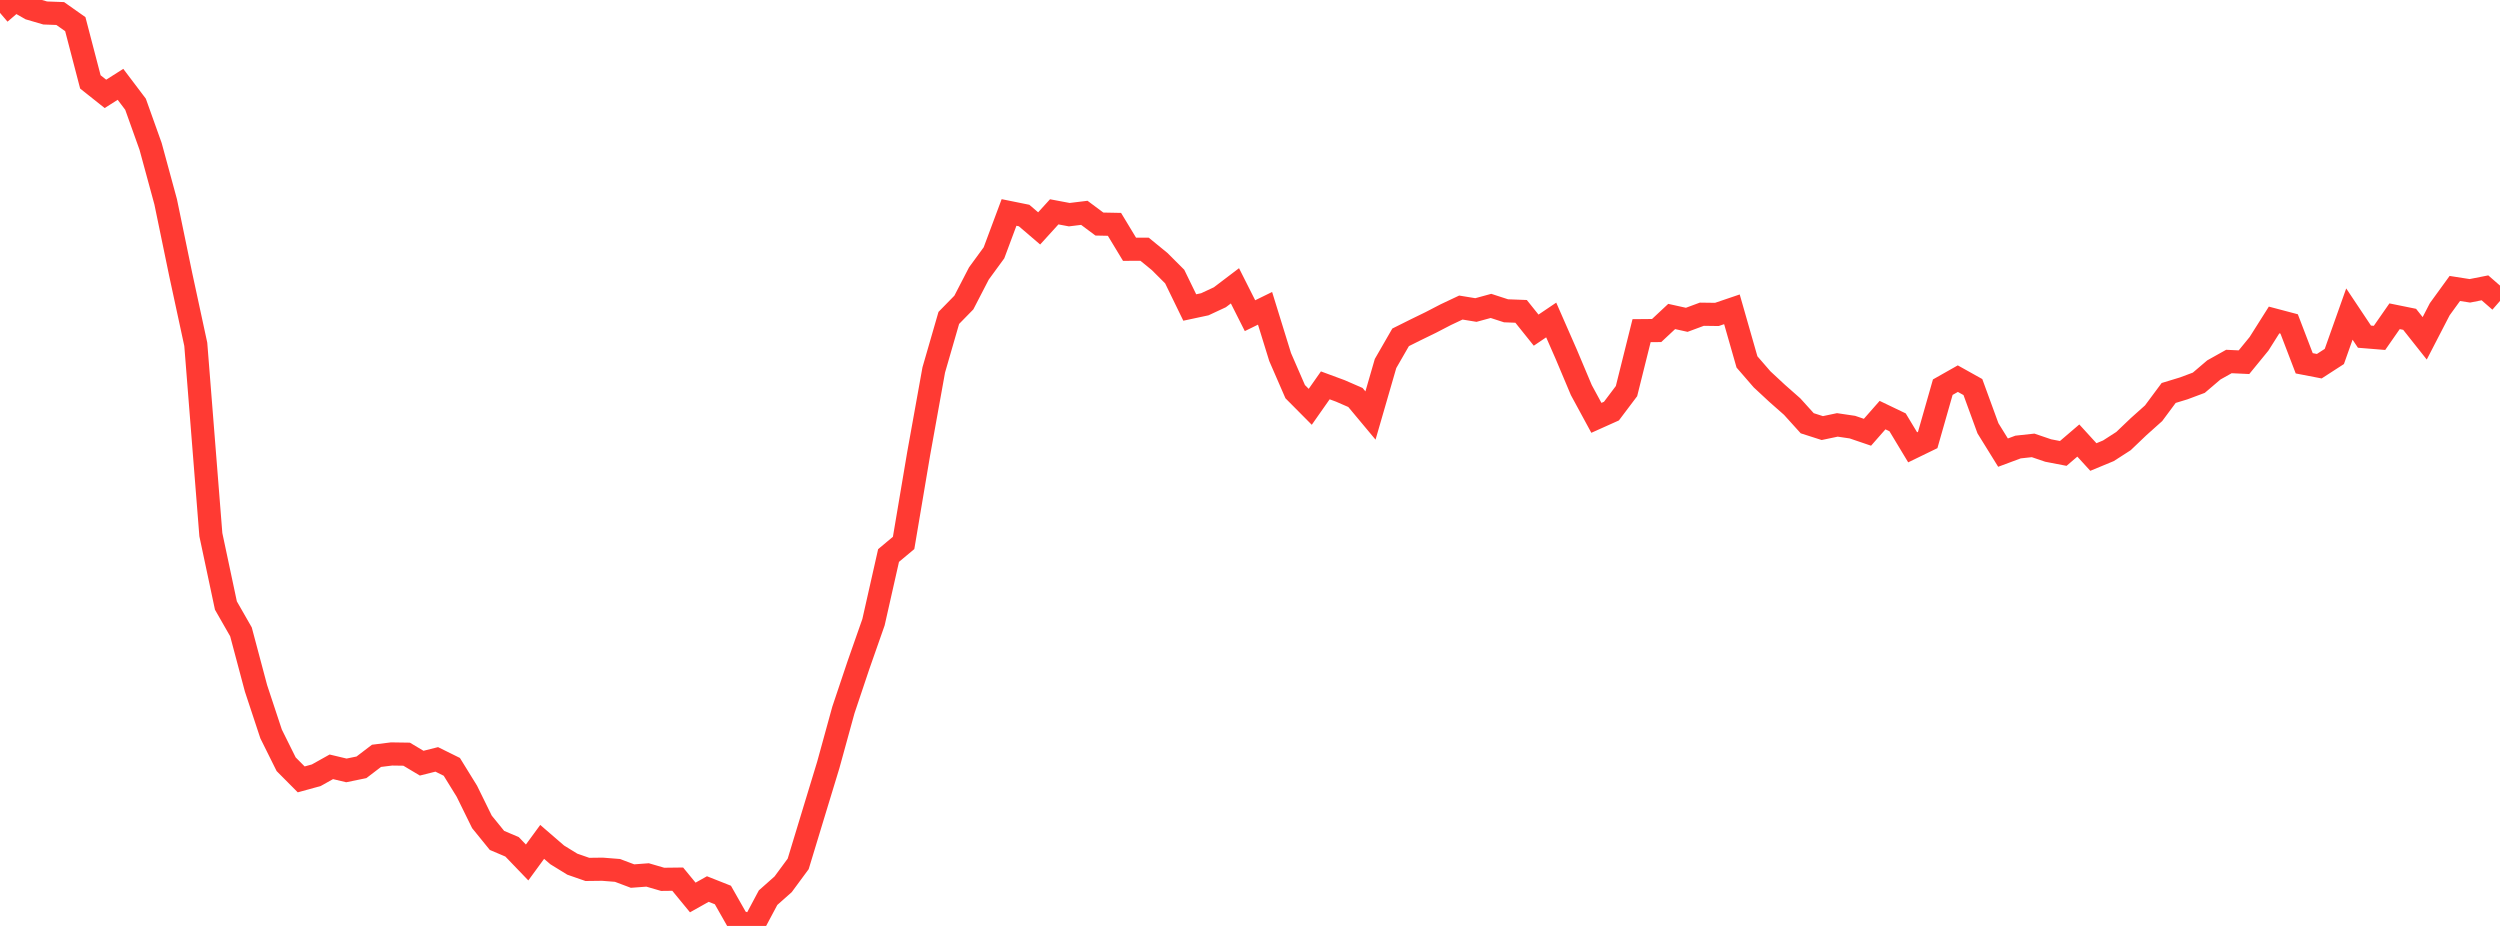 <?xml version="1.0" standalone="no"?>
<!DOCTYPE svg PUBLIC "-//W3C//DTD SVG 1.1//EN" "http://www.w3.org/Graphics/SVG/1.1/DTD/svg11.dtd">

<svg width="135" height="50" viewBox="0 0 135 50" preserveAspectRatio="none" 
  xmlns="http://www.w3.org/2000/svg"
  xmlns:xlink="http://www.w3.org/1999/xlink">


<polyline points="0.0, 0.695 0.813, 0.0 1.627, 0.463 2.44, 0.701 3.253, 0.731 4.066, 1.304 4.88, 4.423 5.693, 5.069 6.506, 4.554 7.319, 5.629 8.133, 7.908 8.946, 10.897 9.759, 14.826 10.572, 18.593 11.386, 28.872 12.199, 32.699 13.012, 34.12 13.825, 37.172 14.639, 39.633 15.452, 41.269 16.265, 42.087 17.078, 41.863 17.892, 41.408 18.705, 41.602 19.518, 41.435 20.331, 40.815 21.145, 40.714 21.958, 40.726 22.771, 41.211 23.584, 41.007 24.398, 41.41 25.211, 42.727 26.024, 44.381 26.837, 45.382 27.651, 45.728 28.464, 46.574 29.277, 45.462 30.09, 46.164 30.904, 46.665 31.717, 46.948 32.53, 46.938 33.343, 47.002 34.157, 47.308 34.97, 47.247 35.783, 47.484 36.596, 47.474 37.41, 48.464 38.223, 48.008 39.036, 48.33 39.849, 49.762 40.663, 50.0 41.476, 48.474 42.289, 47.753 43.102, 46.65 43.916, 43.971 44.729, 41.3 45.542, 38.344 46.355, 35.92 47.169, 33.599 47.982, 29.998 48.795, 29.318 49.608, 24.499 50.422, 19.979 51.235, 17.168 52.048, 16.337 52.861, 14.766 53.675, 13.652 54.488, 11.473 55.301, 11.638 56.114, 12.334 56.928, 11.439 57.741, 11.592 58.554, 11.493 59.367, 12.099 60.181, 12.115 60.994, 13.46 61.807, 13.458 62.62, 14.122 63.434, 14.935 64.247, 16.605 65.06, 16.431 65.873, 16.052 66.687, 15.434 67.5, 17.047 68.313, 16.649 69.127, 19.28 69.94, 21.149 70.753, 21.968 71.566, 20.809 72.38, 21.11 73.193, 21.464 74.006, 22.438 74.819, 19.63 75.633, 18.216 76.446, 17.81 77.259, 17.414 78.072, 16.992 78.886, 16.608 79.699, 16.741 80.512, 16.519 81.325, 16.783 82.139, 16.814 82.952, 17.828 83.765, 17.279 84.578, 19.133 85.392, 21.065 86.205, 22.564 87.018, 22.199 87.831, 21.12 88.645, 17.856 89.458, 17.849 90.271, 17.09 91.084, 17.27 91.898, 16.968 92.711, 16.979 93.524, 16.703 94.337, 19.544 95.151, 20.484 95.964, 21.239 96.777, 21.956 97.59, 22.855 98.404, 23.116 99.217, 22.945 100.03, 23.065 100.843, 23.342 101.657, 22.416 102.47, 22.806 103.283, 24.155 104.096, 23.76 104.91, 20.907 105.723, 20.447 106.536, 20.901 107.349, 23.127 108.163, 24.442 108.976, 24.139 109.789, 24.051 110.602, 24.328 111.416, 24.485 112.229, 23.789 113.042, 24.679 113.855, 24.342 114.669, 23.818 115.482, 23.042 116.295, 22.315 117.108, 21.22 117.922, 20.972 118.735, 20.668 119.548, 19.976 120.361, 19.521 121.175, 19.559 121.988, 18.565 122.801, 17.278 123.614, 17.493 124.428, 19.618 125.241, 19.775 126.054, 19.249 126.867, 16.959 127.681, 18.18 128.494, 18.246 129.307, 17.078 130.12, 17.243 130.934, 18.27 131.747, 16.698 132.56, 15.577 133.373, 15.704 134.187, 15.543 135.0, 16.251" fill="none" stroke="#ff3a33" stroke-width="1.25"/>

</svg>